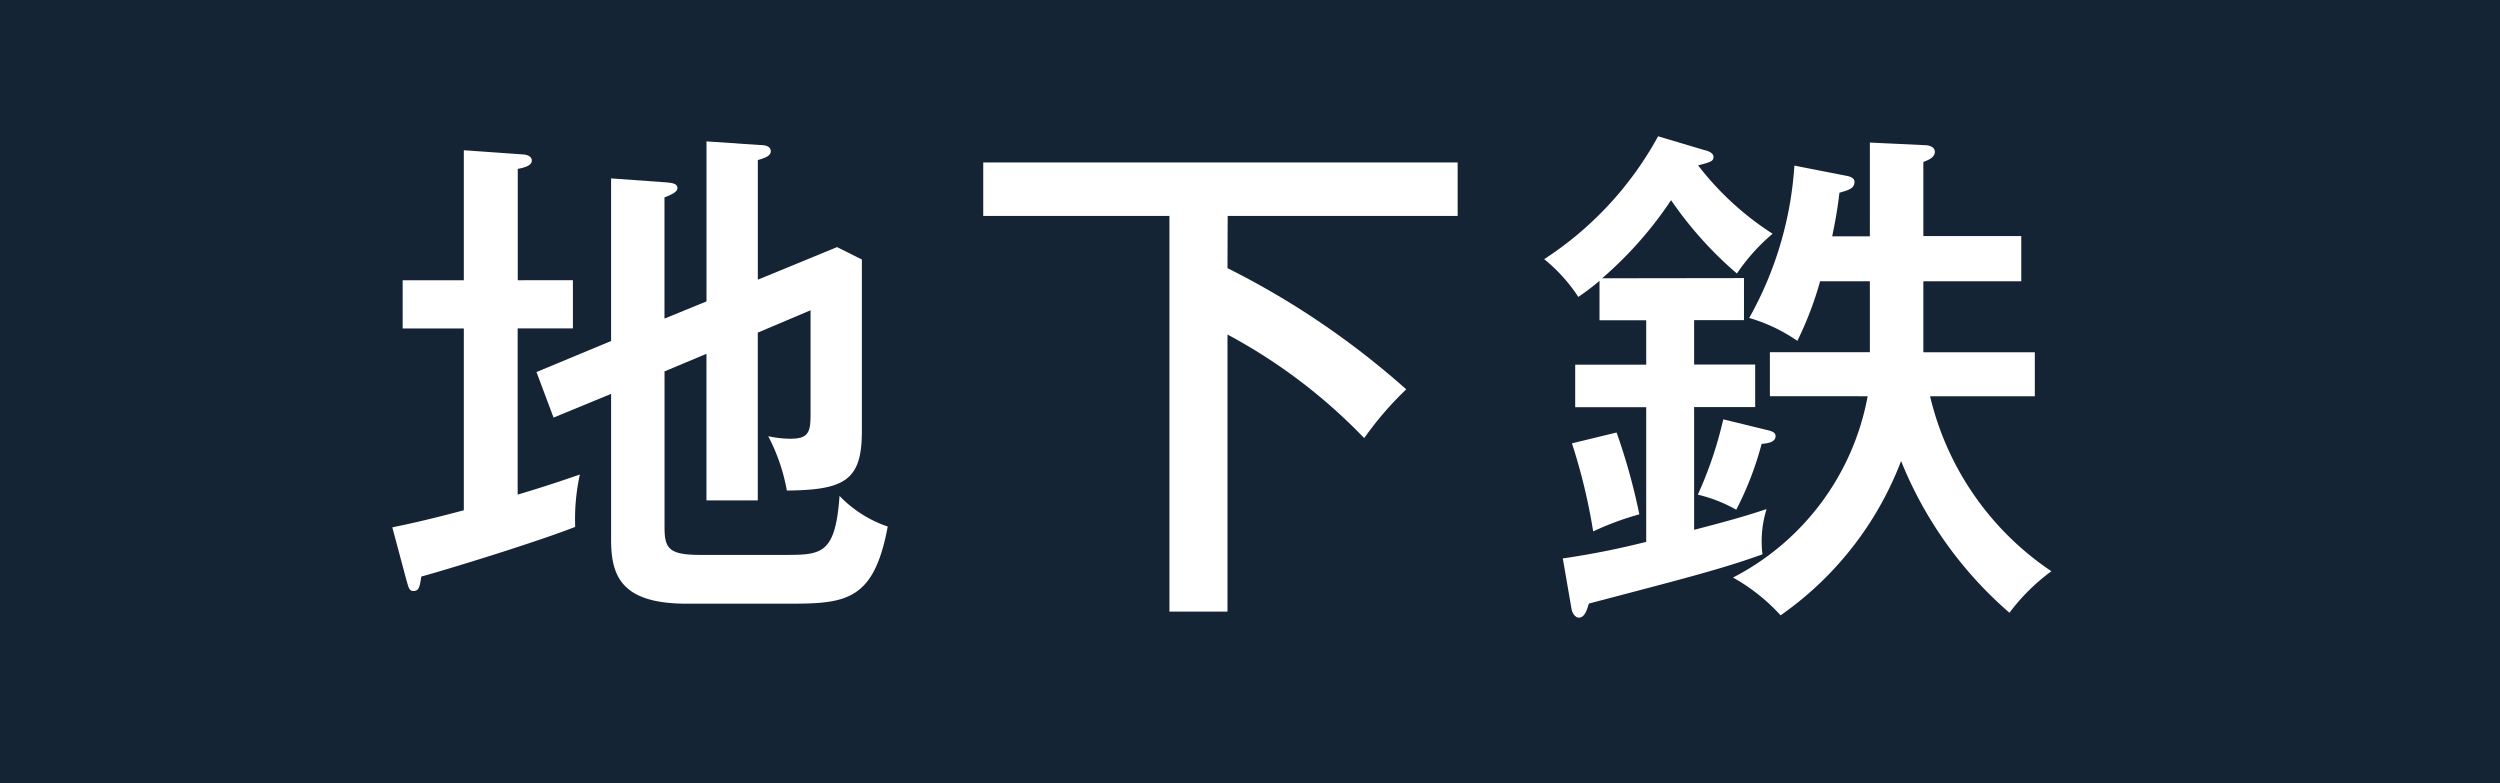 <svg xmlns="http://www.w3.org/2000/svg" width="49.787" height="15.603" viewBox="0 0 49.787 15.603"><g transform="translate(-691 -5774.694)"><rect width="49.787" height="15.603" transform="translate(691 5774.694)" fill="#152435"/><path d="M399.987,505.424v.96h-1.1v3.31c.486-.144.827-.258,1.239-.4a4.12,4.12,0,0,0-.093,1.043c-.816.319-2.609.866-3.065.989-.029.185-.039.288-.155.288-.093,0-.1-.082-.144-.227l-.278-1.041c.258-.054.62-.126,1.424-.34v-3.621h-1.218v-.96h1.218v-2.589l1.154.082c.062,0,.2.021.2.124s-.157.144-.28.165v2.218Zm2.661.422V502.66l1.064.072c.072,0,.216.01.216.124,0,.093-.115.134-.258.175v2.383l1.577-.649.495.247v3.426c0,.969-.34,1.165-1.494,1.175a3.74,3.74,0,0,0-.371-1.082,2.106,2.106,0,0,0,.443.05c.361,0,.4-.132.4-.484v-2.074l-1.051.445v3.341h-1.022v-2.919l-.835.35v3.1c0,.423.082.555.711.555h1.682c.732,0,1.01-.01,1.092-1.175a2.4,2.4,0,0,0,.96.61c-.268,1.443-.8,1.536-1.909,1.536h-2.1c-1.311,0-1.5-.567-1.5-1.278v-2.9l-1.146.472-.34-.907,1.486-.618v-3.238l1.115.08c.093.01.206.021.206.113,0,.072-.1.124-.258.185v2.414Z" transform="translate(302.422 5274.85)" fill="#fff"/><path d="M406.964,504.968a16.331,16.331,0,0,1,3.56,2.414,6.546,6.546,0,0,0-.837.971,10.922,10.922,0,0,0-2.723-2.063v5.518h-1.156v-7.88H402.1v-1.064h9.448v1.064h-4.58Z" transform="translate(308.481 5275.066)" fill="#fff"/><path d="M411.493,505.437v.837H410.5v.884h1.216v.847H410.5v2.445c.8-.206,1.062-.289,1.443-.412a2.144,2.144,0,0,0-.082.9c-.8.291-1.63.5-3.457.981-.031.093-.072.28-.2.28-.062,0-.124-.072-.144-.165l-.175-1.014a16.252,16.252,0,0,0,1.661-.33v-2.682h-1.414v-.847h1.414v-.884h-.93v-.785a5.085,5.085,0,0,1-.422.32,3.268,3.268,0,0,0-.68-.752,6.8,6.8,0,0,0,2.269-2.447l.938.28c.052.01.165.049.165.132s-.06.105-.307.167a5.86,5.86,0,0,0,1.484,1.362,3.885,3.885,0,0,0-.711.792,7.507,7.507,0,0,1-1.311-1.461,7.609,7.609,0,0,1-1.373,1.556Zm-2.537,3.075a12.2,12.2,0,0,1,.453,1.63,5.728,5.728,0,0,0-.919.34,11.621,11.621,0,0,0-.423-1.754Zm3.022-.043c.093.023.144.052.144.115,0,.122-.155.144-.278.155a6.343,6.343,0,0,1-.505,1.311,2.909,2.909,0,0,0-.765-.3,7.892,7.892,0,0,0,.507-1.5Zm.031-.68v-.876H414V505.5h-.991a6.8,6.8,0,0,1-.453,1.187,3.314,3.314,0,0,0-.959-.456,7.13,7.13,0,0,0,.9-3.034l1.02.2c.054.01.177.031.177.124,0,.134-.124.165-.3.216-.043.361-.082.559-.144.868H414v-1.867l1.094.052c.06,0,.2.021.2.134s-.136.165-.229.2V504.6h1.95v.9h-1.95v1.414h2.22v.876h-2.086a5.8,5.8,0,0,0,2.416,3.485,3.966,3.966,0,0,0-.835.827,7.891,7.891,0,0,1-2.158-3.022,6.631,6.631,0,0,1-2.4,3.073,3.734,3.734,0,0,0-.948-.752,5.1,5.1,0,0,0,2.682-3.611Z" transform="translate(314.238 5274.795)" fill="#fff"/></g></svg>